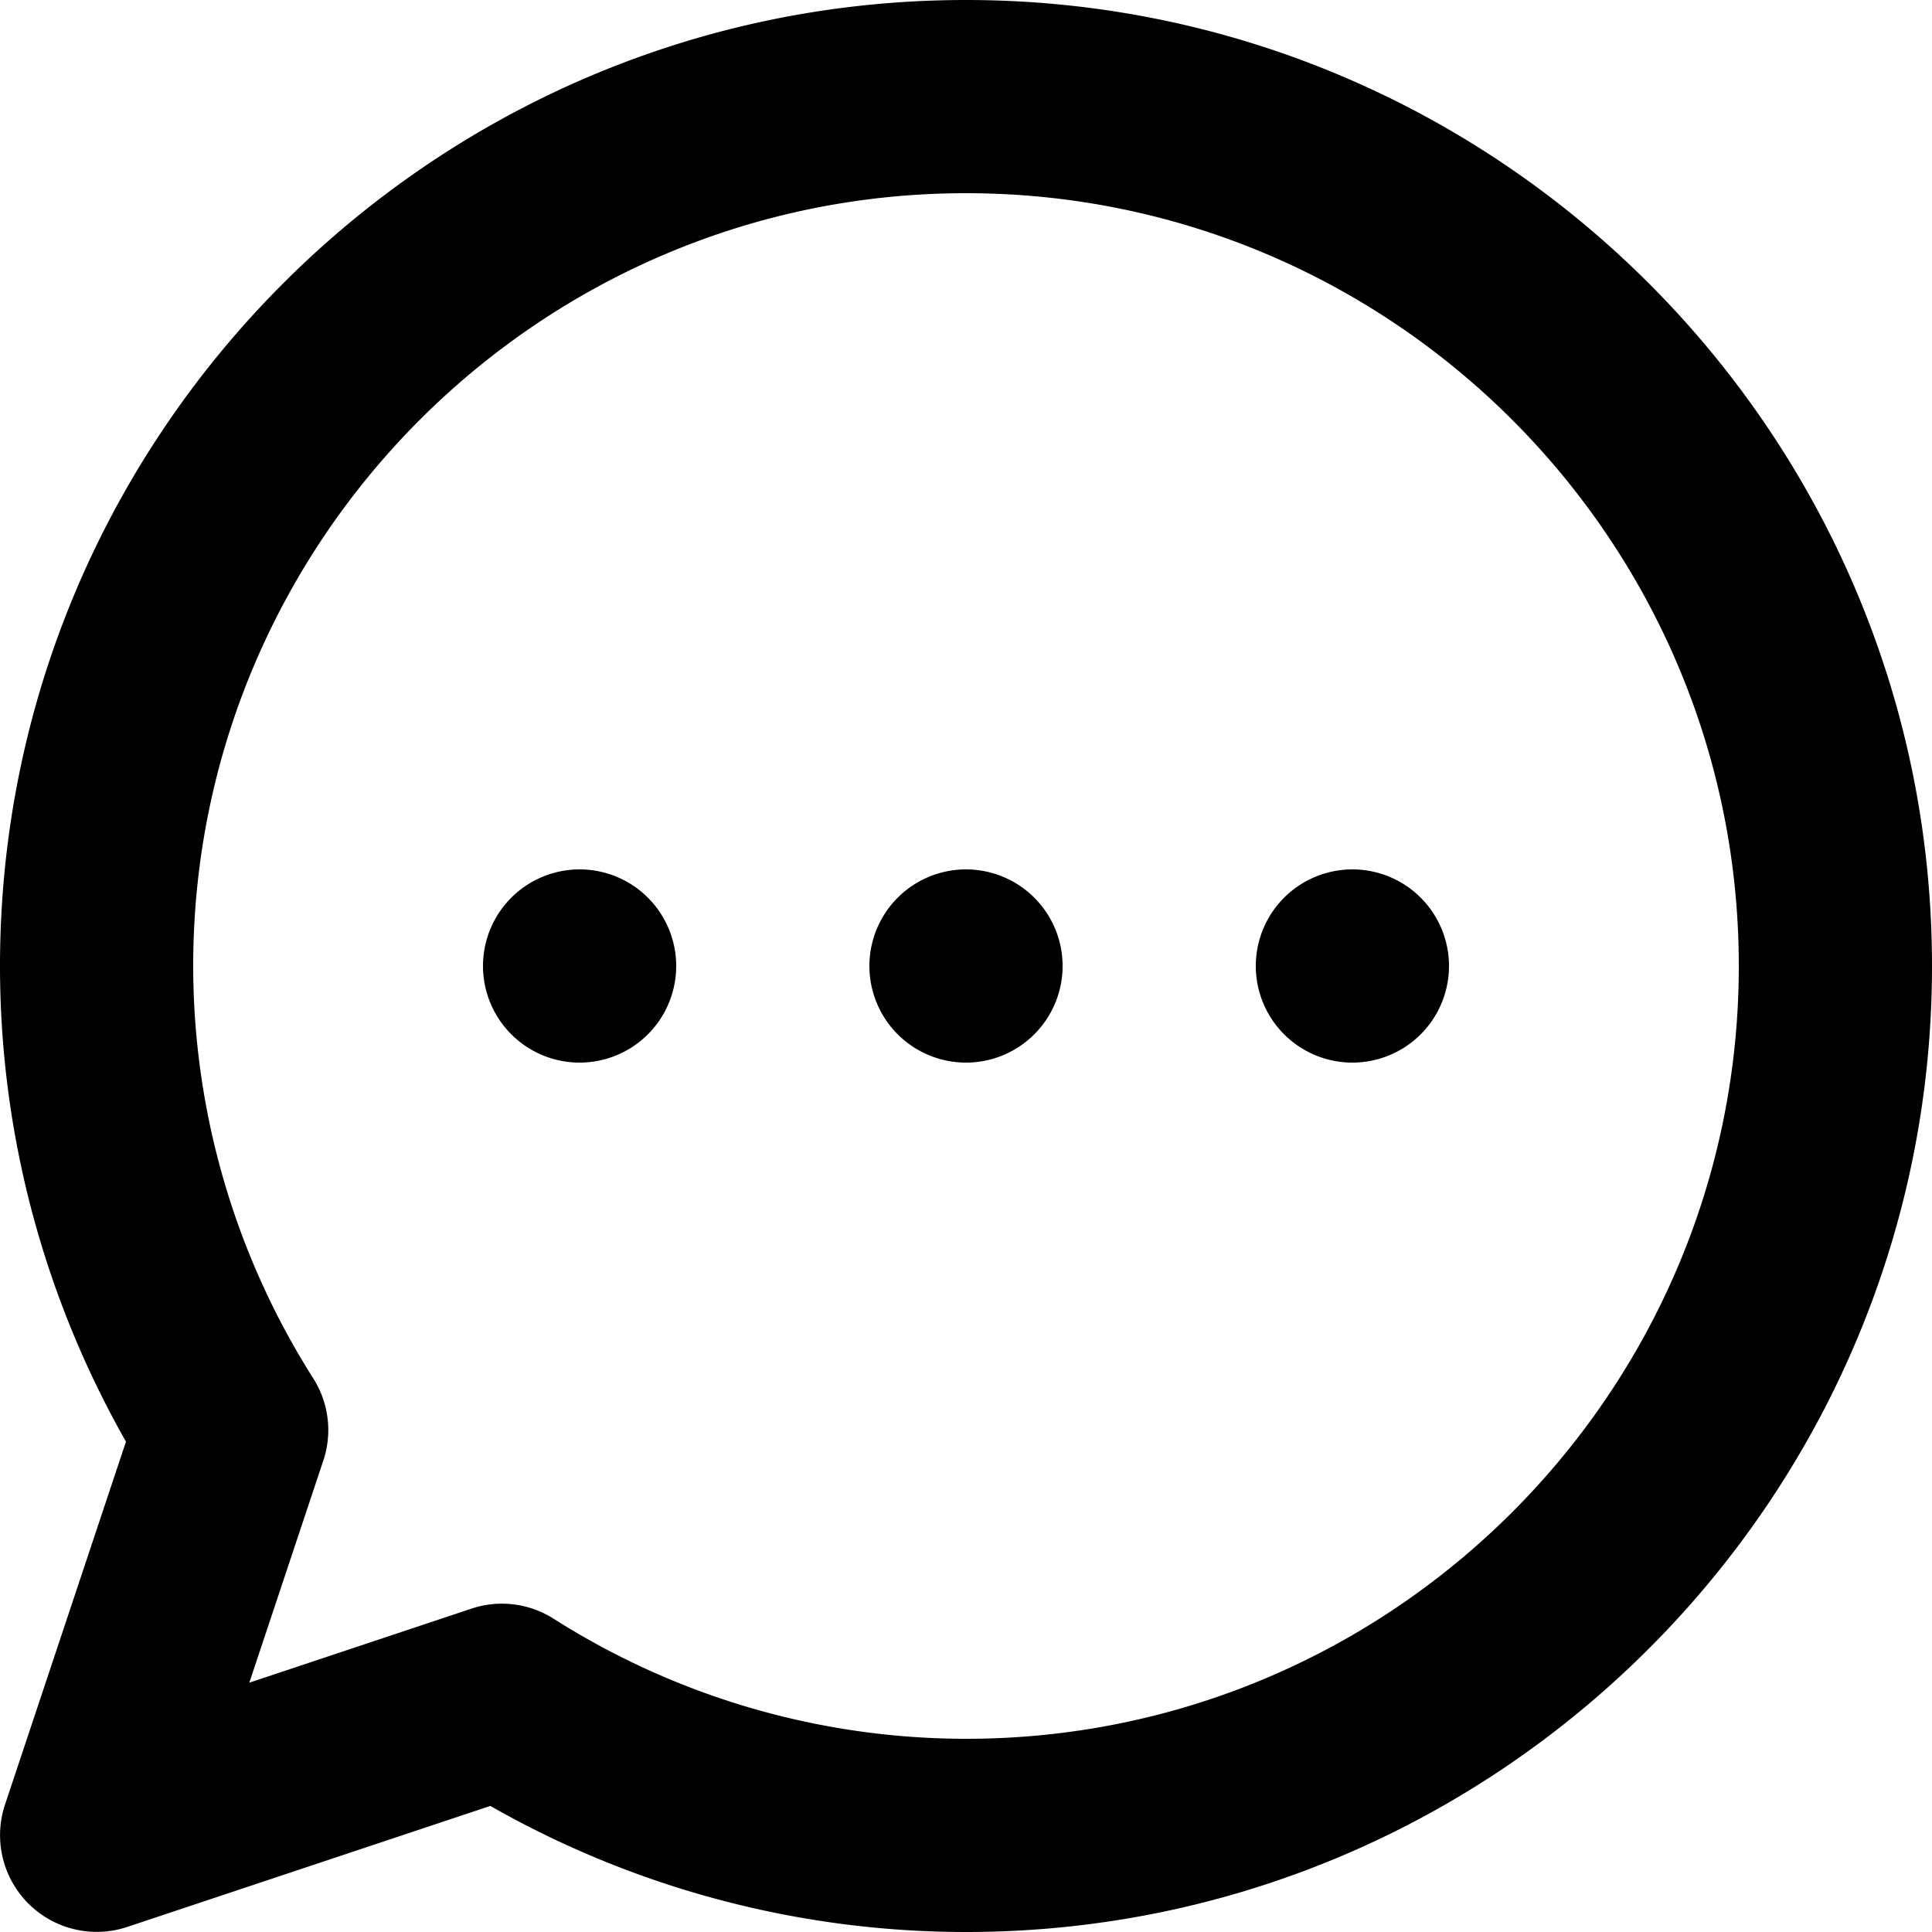<svg xmlns="http://www.w3.org/2000/svg" viewBox="0 0 20 20"><path d="M10 0C4.486 0 0 4.486 0 10c0 1.728.45 3.42 1.304 4.924l-1.253 3.76a1.001 1.001 0 0 0 1.265 1.264l3.76-1.253A9.947 9.947 0 0 0 10 20c5.514 0 10-4.486 10-10S15.514 0 10 0m0 18a7.973 7.973 0 0 1-4.269-1.243.996.996 0 0 0-.852-.104l-2.298.766.766-2.299a.998.998 0 0 0-.104-.851A7.973 7.973 0 0 1 2 10c0-4.411 3.589-8 8-8s8 3.589 8 8-3.589 8-8 8m0-9a1 1 0 1 0 0 2 1 1 0 0 0 0-2M6 9a1 1 0 1 0 0 2 1 1 0 0 0 0-2m8 0a1 1 0 1 0 0 2 1 1 0 0 0 0-2"/></svg>
